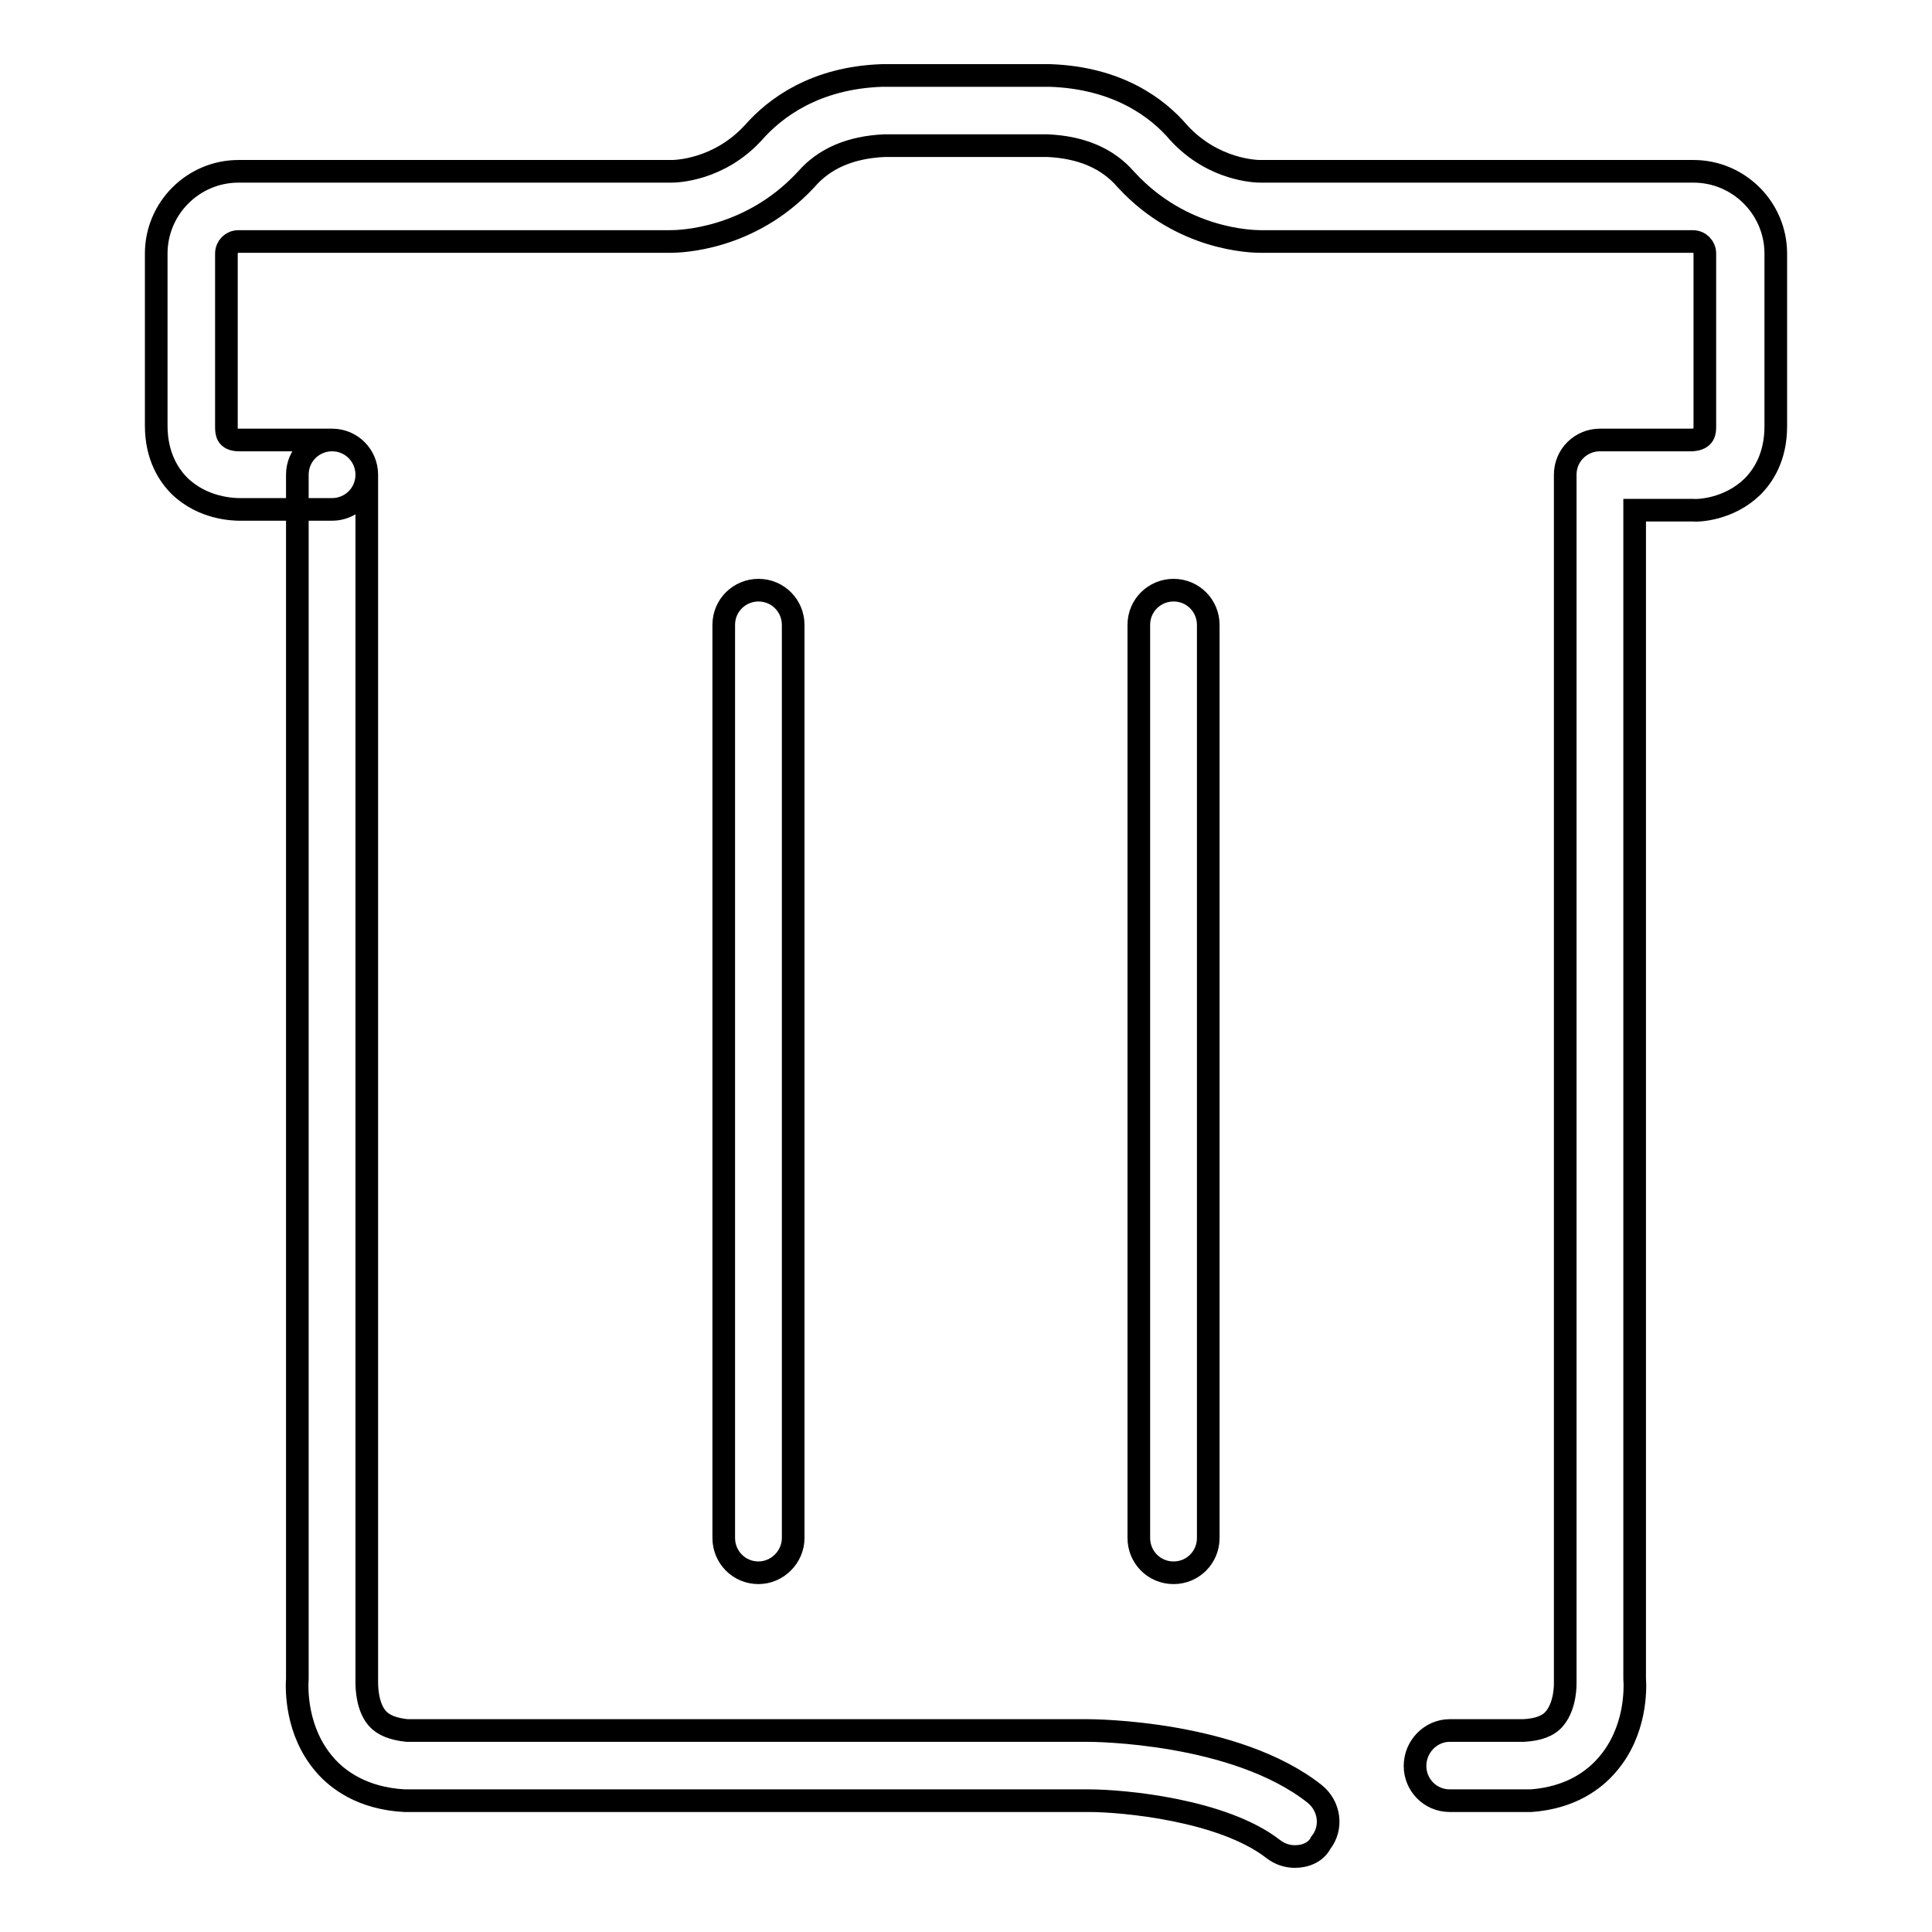 <?xml version="1.0" encoding="utf-8"?>
<!-- Svg Vector Icons : http://www.onlinewebfonts.com/icon -->
<!DOCTYPE svg PUBLIC "-//W3C//DTD SVG 1.1//EN" "http://www.w3.org/Graphics/SVG/1.1/DTD/svg11.dtd">
<svg version="1.1" xmlns="http://www.w3.org/2000/svg" xmlns:xlink="http://www.w3.org/1999/xlink" x="0px" y="0px" viewBox="0 0 256 256" enable-background="new 0 0 256 256" xml:space="preserve">
<g><g><path stroke-width="3" fill-opacity="0" stroke="#000000"  d="M100.5,208.4c-2.6,0-4.6-2.1-4.6-4.6v-121c0-2.6,2.1-4.6,4.6-4.6c2.6,0,4.6,2.1,4.6,4.6v121C105.1,206.3,103,208.4,100.5,208.4z M155.5,208.4c-2.6,0-4.6-2.1-4.6-4.6v-121c0-2.6,2.1-4.6,4.6-4.6c2.6,0,4.6,2.1,4.6,4.6v121C160.1,206.3,158.1,208.4,155.5,208.4z M171.6,246c-1,0-2-0.3-2.9-1c-6.7-5.2-19.9-6.4-24.4-6.4h-7h0l-5.3,0H53.8c-0.1,0-0.2,0-0.2,0c-5.6-0.3-8.9-2.8-10.6-4.8c-3.8-4.4-3.7-10-3.6-11.4V62.9c0-2.6,2.1-4.6,4.6-4.6c2.6,0,4.6,2.1,4.6,4.6v159.6c0,0.2,0,0.2,0,0.4c0,0.9,0.1,3.3,1.4,4.8c0.8,0.9,2.1,1.4,3.9,1.6h78.1h0l5.2,0h6.9c0.8,0,19.6,0.1,30.1,8.4c2,1.6,2.4,4.5,0.8,6.5C174.4,245.4,173,246,171.6,246z M201.9,238.6h-9.8c-2.6,0-4.6-2.1-4.6-4.6c0-2.6,2.1-4.7,4.6-4.7h9.3c0.2,0,0.3,0,0.5,0c1.9-0.1,3.3-0.6,4.1-1.6c1.5-1.8,1.4-4.7,1.4-4.7c0-0.1,0-0.3,0-0.4V62.9c0-2.6,2.1-4.6,4.6-4.6h12.2c0,0,0,0,0,0c0,0,0,0,0,0c1.7-0.1,1.7-1.1,1.7-1.8V33.6c0-0.9-0.7-1.6-1.6-1.6h-57.2c-1.3,0-10.5-0.2-17.8-8.1c0,0-0.1-0.1-0.1-0.1c-2.4-2.8-5.9-4.3-10.4-4.5h-21.6c-4.5,0.2-8,1.7-10.4,4.5c0,0-0.1,0.1-0.1,0.1C99.3,31.8,90.1,32,88.8,32H31.6c-0.9,0-1.6,0.7-1.6,1.6v22.9c0,0.8,0,1.8,1.7,1.8c0,0,0,0,0,0c0,0,0,0,0,0H44c2.6,0,4.6,2.1,4.6,4.6c0,2.6-2.1,4.6-4.6,4.6H31.8c-0.9,0-4.9-0.1-8-3.1c-1.4-1.4-3.1-3.9-3.1-8V33.6c0-6,4.9-10.9,10.9-10.9h57.3c0.1,0,0.1,0,0.1,0c0.5,0,6.2-0.1,10.8-5.1c2.9-3.3,8.2-7.3,17.1-7.6c0,0,0.1,0,0.2,0h21.8c0,0,0.1,0,0.2,0c9,0.3,14.3,4.3,17.1,7.6c4.6,5,10.3,5.1,10.8,5.1c0,0,0,0,0.1,0h57.3c6,0,10.9,4.9,10.9,10.9v22.9c0,4.1-1.7,6.6-3.1,8c-3.1,3-7.1,3.2-8,3.1h-7.6v154.8c0.1,1.4,0.2,7-3.6,11.4c-1.7,2-4.8,4.4-10.1,4.8C202.6,238.6,202.2,238.6,201.9,238.6z"/></g></g>
</svg>